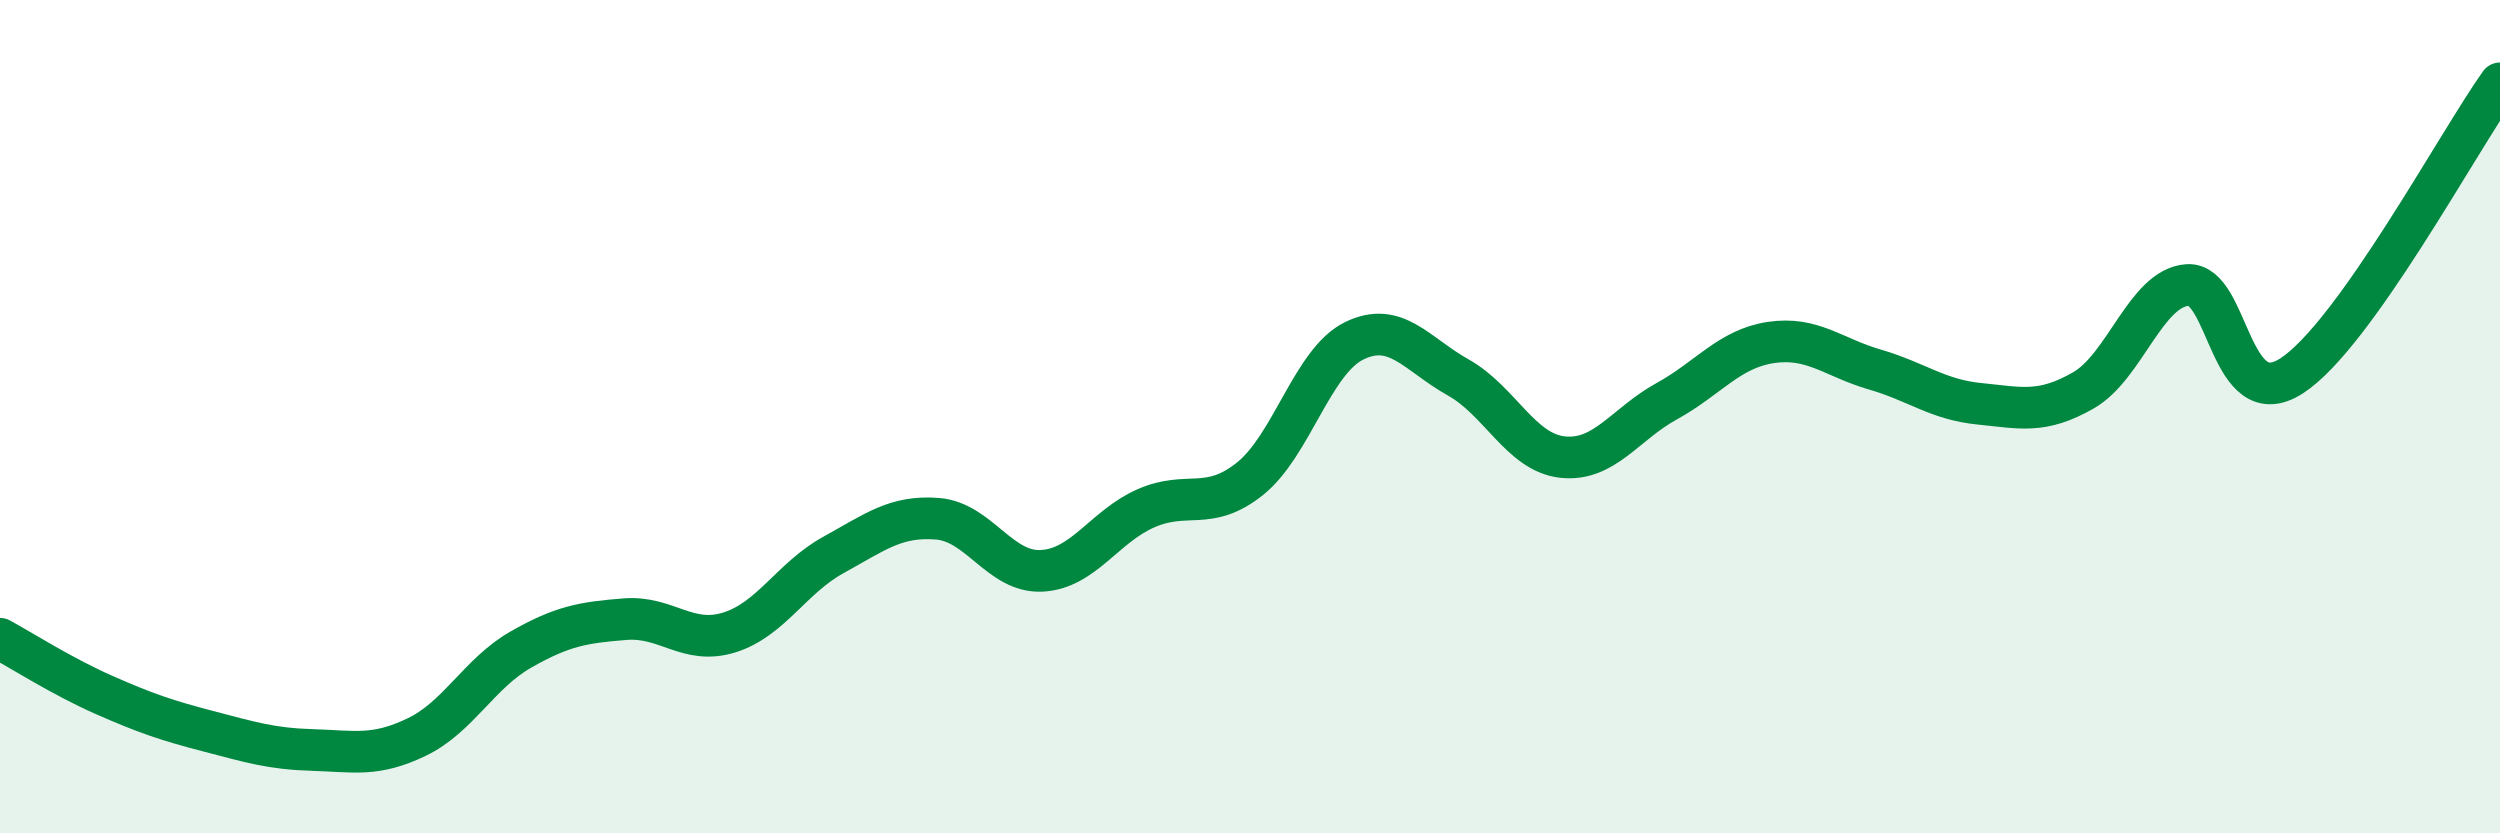 
    <svg width="60" height="20" viewBox="0 0 60 20" xmlns="http://www.w3.org/2000/svg">
      <path
        d="M 0,15.33 C 0.5,15.6 1.5,16.24 2.5,16.68 C 3.5,17.12 4,17.29 5,17.55 C 6,17.81 6.5,17.97 7.5,18 C 8.5,18.03 9,18.17 10,17.69 C 11,17.21 11.5,16.16 12.5,15.59 C 13.5,15.02 14,14.94 15,14.86 C 16,14.78 16.5,15.49 17.5,15.18 C 18.5,14.87 19,13.87 20,13.32 C 21,12.77 21.5,12.37 22.5,12.45 C 23.5,12.53 24,13.75 25,13.7 C 26,13.65 26.5,12.64 27.5,12.2 C 28.5,11.76 29,12.29 30,11.49 C 31,10.69 31.5,8.67 32.5,8.18 C 33.5,7.69 34,8.5 35,9.06 C 36,9.62 36.5,10.86 37.5,10.97 C 38.5,11.08 39,10.18 40,9.63 C 41,9.08 41.5,8.37 42.5,8.22 C 43.5,8.07 44,8.58 45,8.87 C 46,9.16 46.5,9.59 47.5,9.69 C 48.5,9.79 49,9.94 50,9.37 C 51,8.8 51.5,6.91 52.5,6.84 C 53.5,6.77 53.5,9.99 55,9.02 C 56.5,8.05 59,3.4 60,2L60 20L0 20Z"
        fill="#008740"
        opacity="0.1"
        stroke-linecap="round"
        stroke-linejoin="round"
      />
      <path
        d="M 0,15.33 C 0.5,15.6 1.5,16.24 2.5,16.68 C 3.5,17.12 4,17.29 5,17.55 C 6,17.81 6.5,17.97 7.5,18 C 8.5,18.03 9,18.17 10,17.69 C 11,17.21 11.5,16.16 12.5,15.59 C 13.5,15.02 14,14.94 15,14.86 C 16,14.78 16.5,15.49 17.5,15.18 C 18.5,14.87 19,13.87 20,13.32 C 21,12.77 21.5,12.37 22.5,12.45 C 23.5,12.53 24,13.75 25,13.7 C 26,13.65 26.5,12.64 27.5,12.2 C 28.5,11.76 29,12.29 30,11.49 C 31,10.69 31.5,8.67 32.5,8.18 C 33.5,7.69 34,8.5 35,9.06 C 36,9.62 36.5,10.86 37.5,10.97 C 38.5,11.08 39,10.18 40,9.63 C 41,9.08 41.5,8.37 42.5,8.22 C 43.5,8.07 44,8.58 45,8.87 C 46,9.16 46.5,9.59 47.5,9.69 C 48.5,9.79 49,9.94 50,9.37 C 51,8.8 51.5,6.91 52.5,6.84 C 53.5,6.77 53.5,9.99 55,9.02 C 56.5,8.05 59,3.4 60,2"
        stroke="#008740"
        stroke-width="1"
        fill="none"
        stroke-linecap="round"
        stroke-linejoin="round"
      />
    </svg>
  